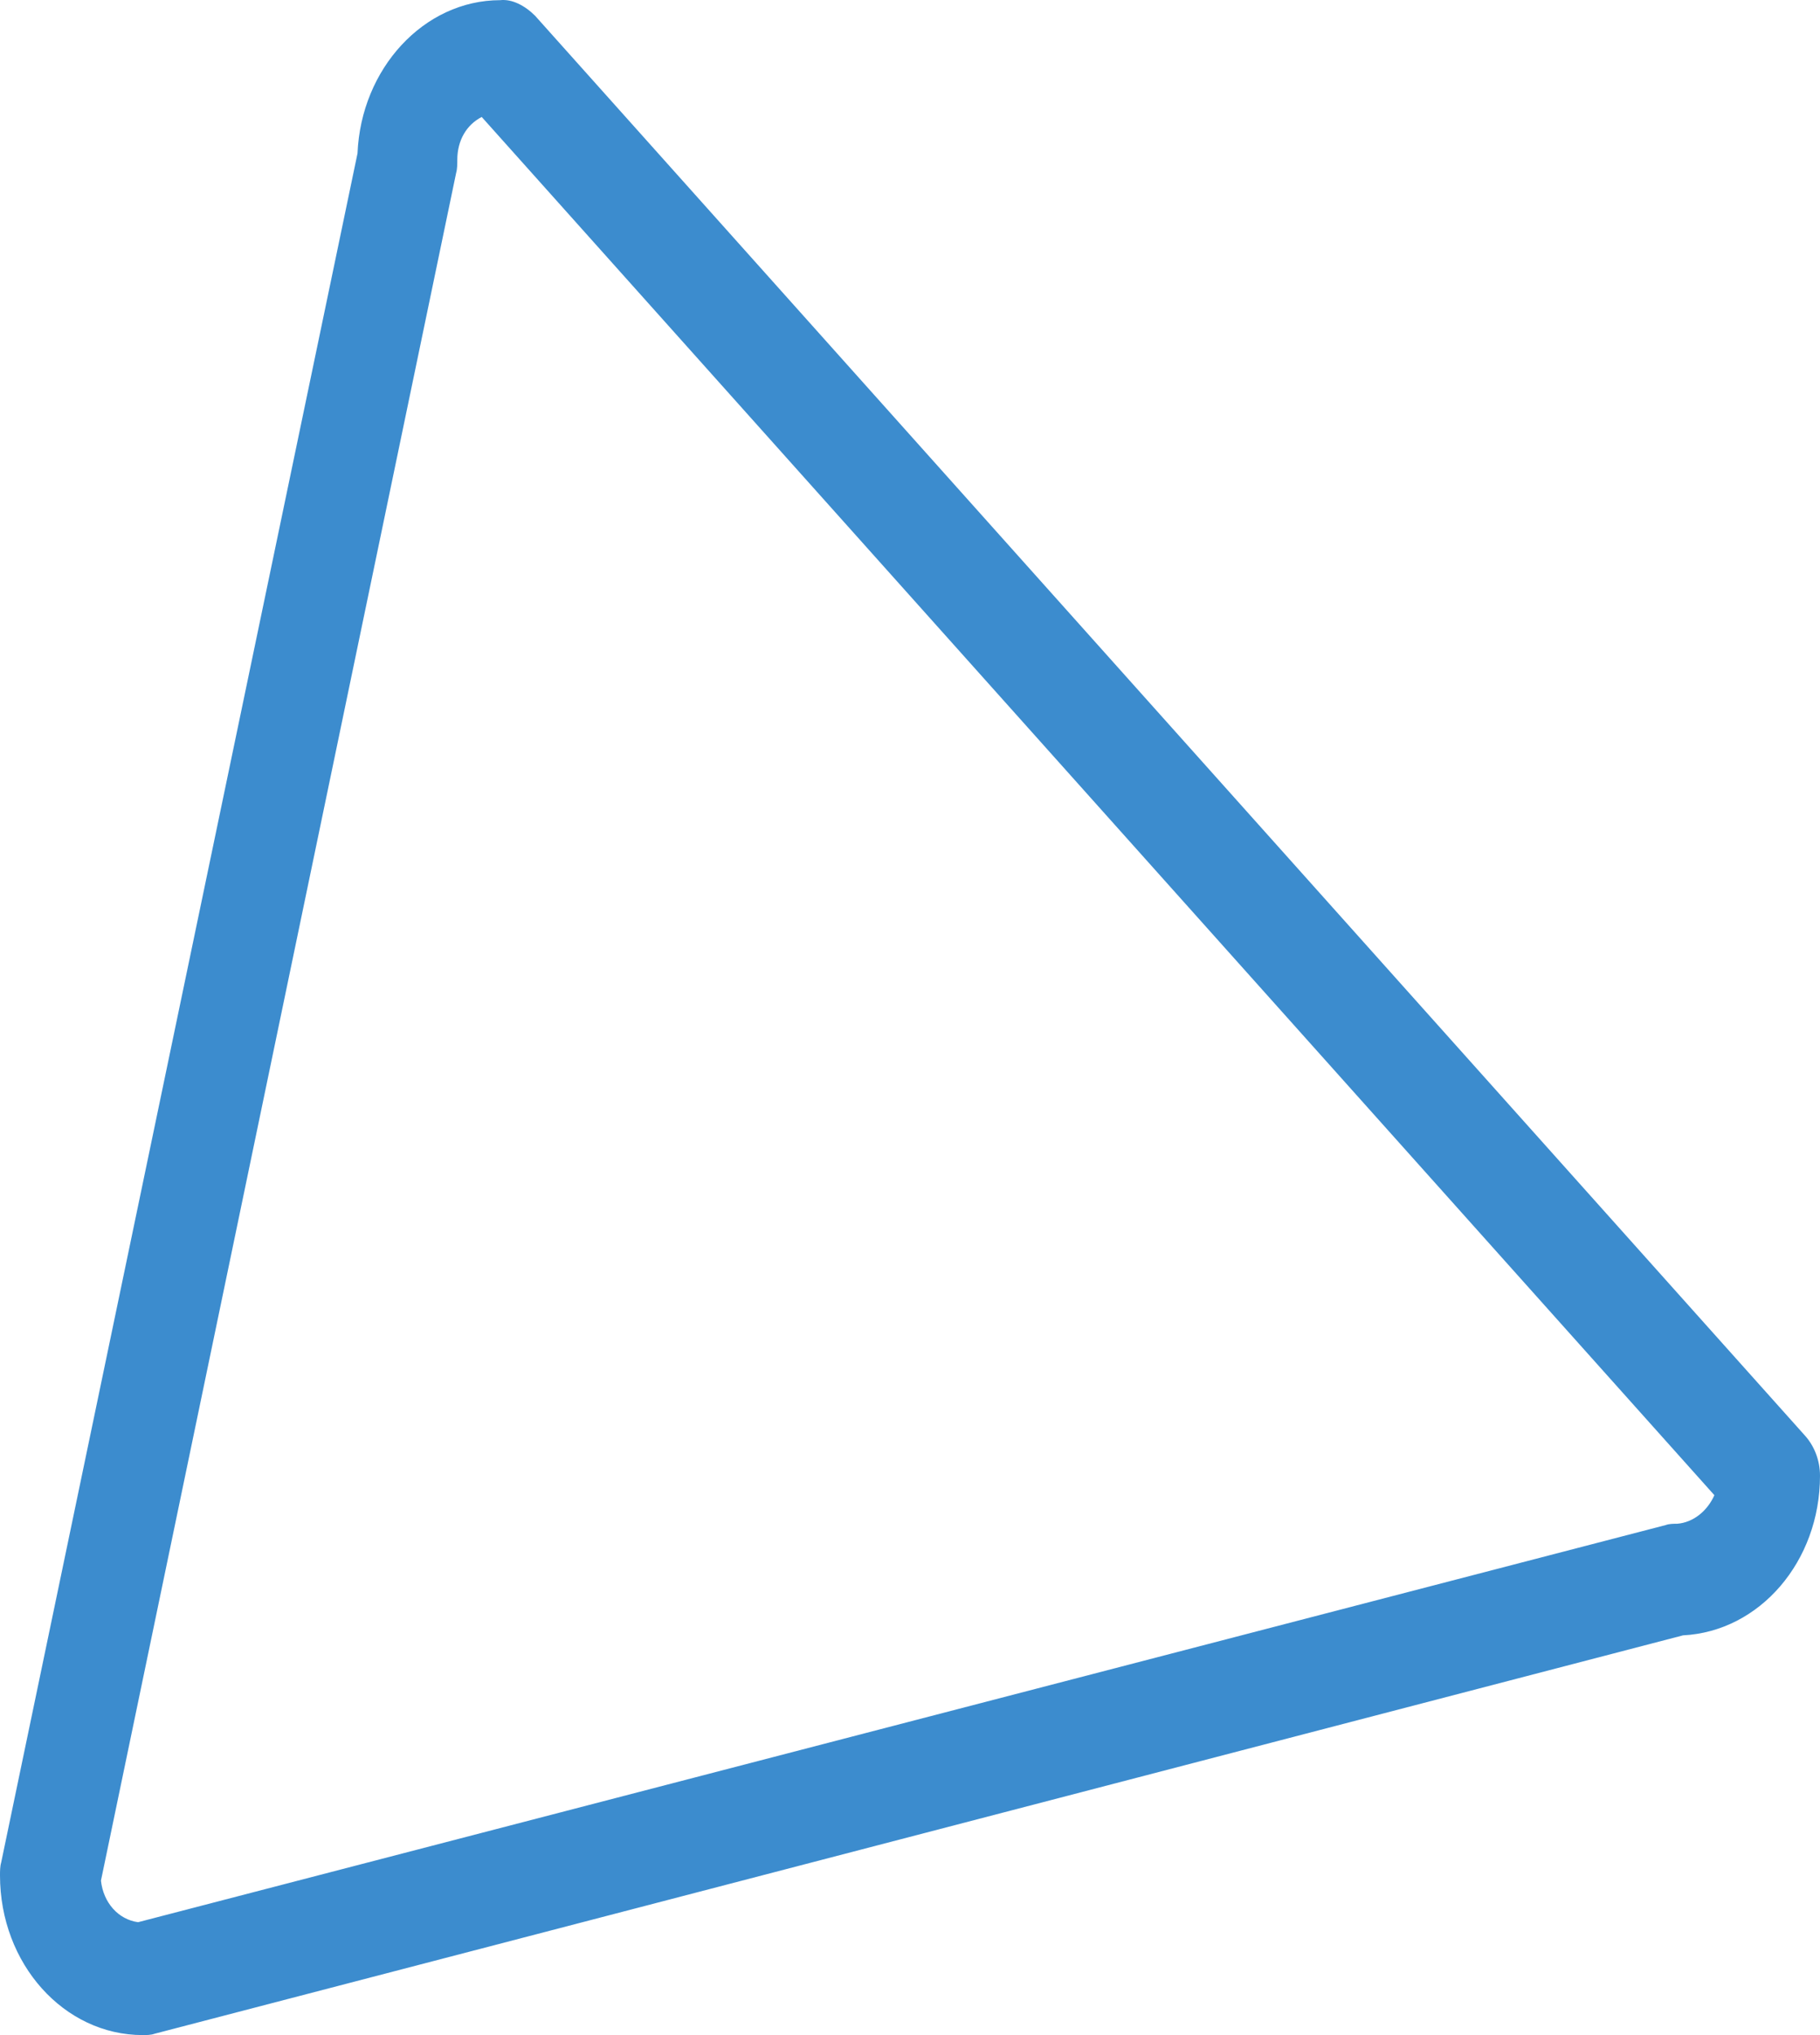 <?xml version="1.0" encoding="UTF-8"?> <svg xmlns="http://www.w3.org/2000/svg" width="34" height="38" viewBox="0 0 34 38" fill="none"> <path d="M9.996 0.294L33.718 26.805C33.892 26.998 34 27.265 34 27.556C34 29.155 32.873 30.464 31.441 30.536L2.884 37.976C2.819 38 2.732 38 2.667 38C1.193 38 7.68757e-10 36.667 7.68757e-10 35.019C7.68757e-10 34.947 -4.49974e-05 34.85 0.022 34.777L6.679 2.863C6.744 1.287 7.915 0.003 9.346 0.003C9.562 -0.021 9.801 0.1 9.996 0.294ZM32.027 27.919L8.999 2.184C8.717 2.329 8.543 2.62 8.543 2.984C8.543 3.056 8.543 3.153 8.522 3.226L1.886 35.116C1.93 35.528 2.212 35.843 2.58 35.892L31.116 28.477C31.181 28.452 31.268 28.452 31.333 28.452C31.637 28.428 31.897 28.21 32.027 27.919Z" fill="#3C8CCE"></path> </svg> 